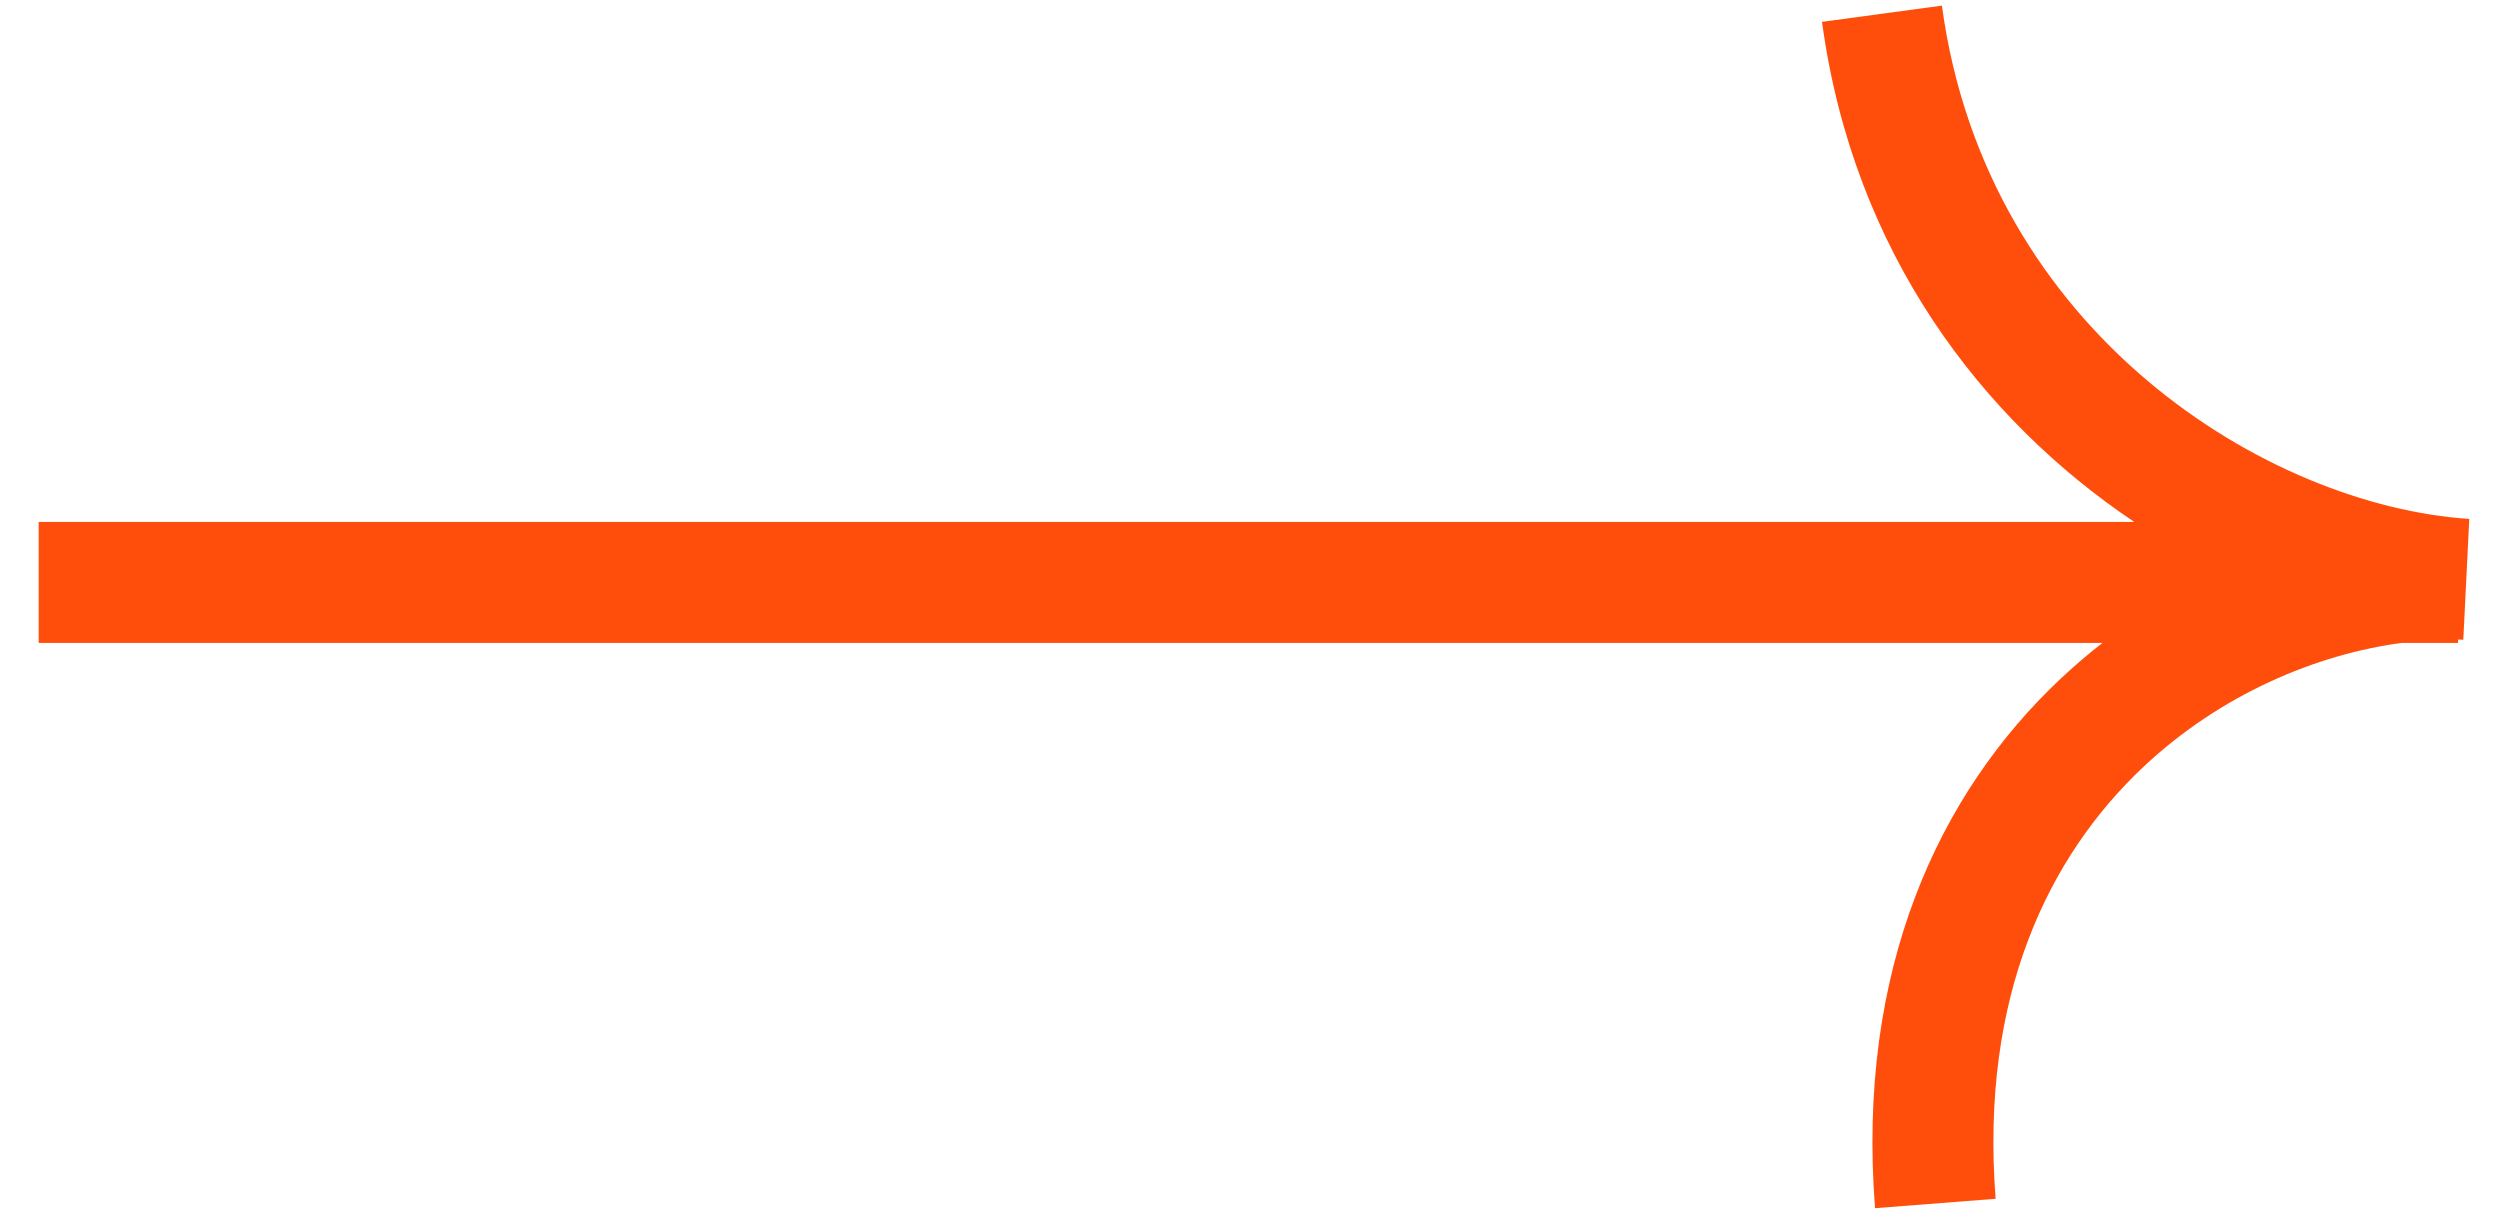 <svg width="62" height="30" viewBox="0 0 62 30" fill="none" xmlns="http://www.w3.org/2000/svg">
<path fill-rule="evenodd" clip-rule="evenodd" d="M46.501 29.963C46.042 24.054 48.072 19.685 51.098 16.837C51.435 16.52 51.783 16.222 52.141 15.944L0.959 15.944V12.944L52.929 12.944C49.175 10.425 45.965 6.29 45.186 0.542L48.159 0.139C49.264 8.289 56.282 12.547 61.238 12.869L61.09 15.865C61.046 15.863 61.003 15.862 60.959 15.861V15.944H59.562C57.443 16.226 55.069 17.22 53.154 19.021C50.812 21.227 49.101 24.696 49.492 29.73L46.501 29.963Z" fill="#FF4E0C"/>
</svg>
